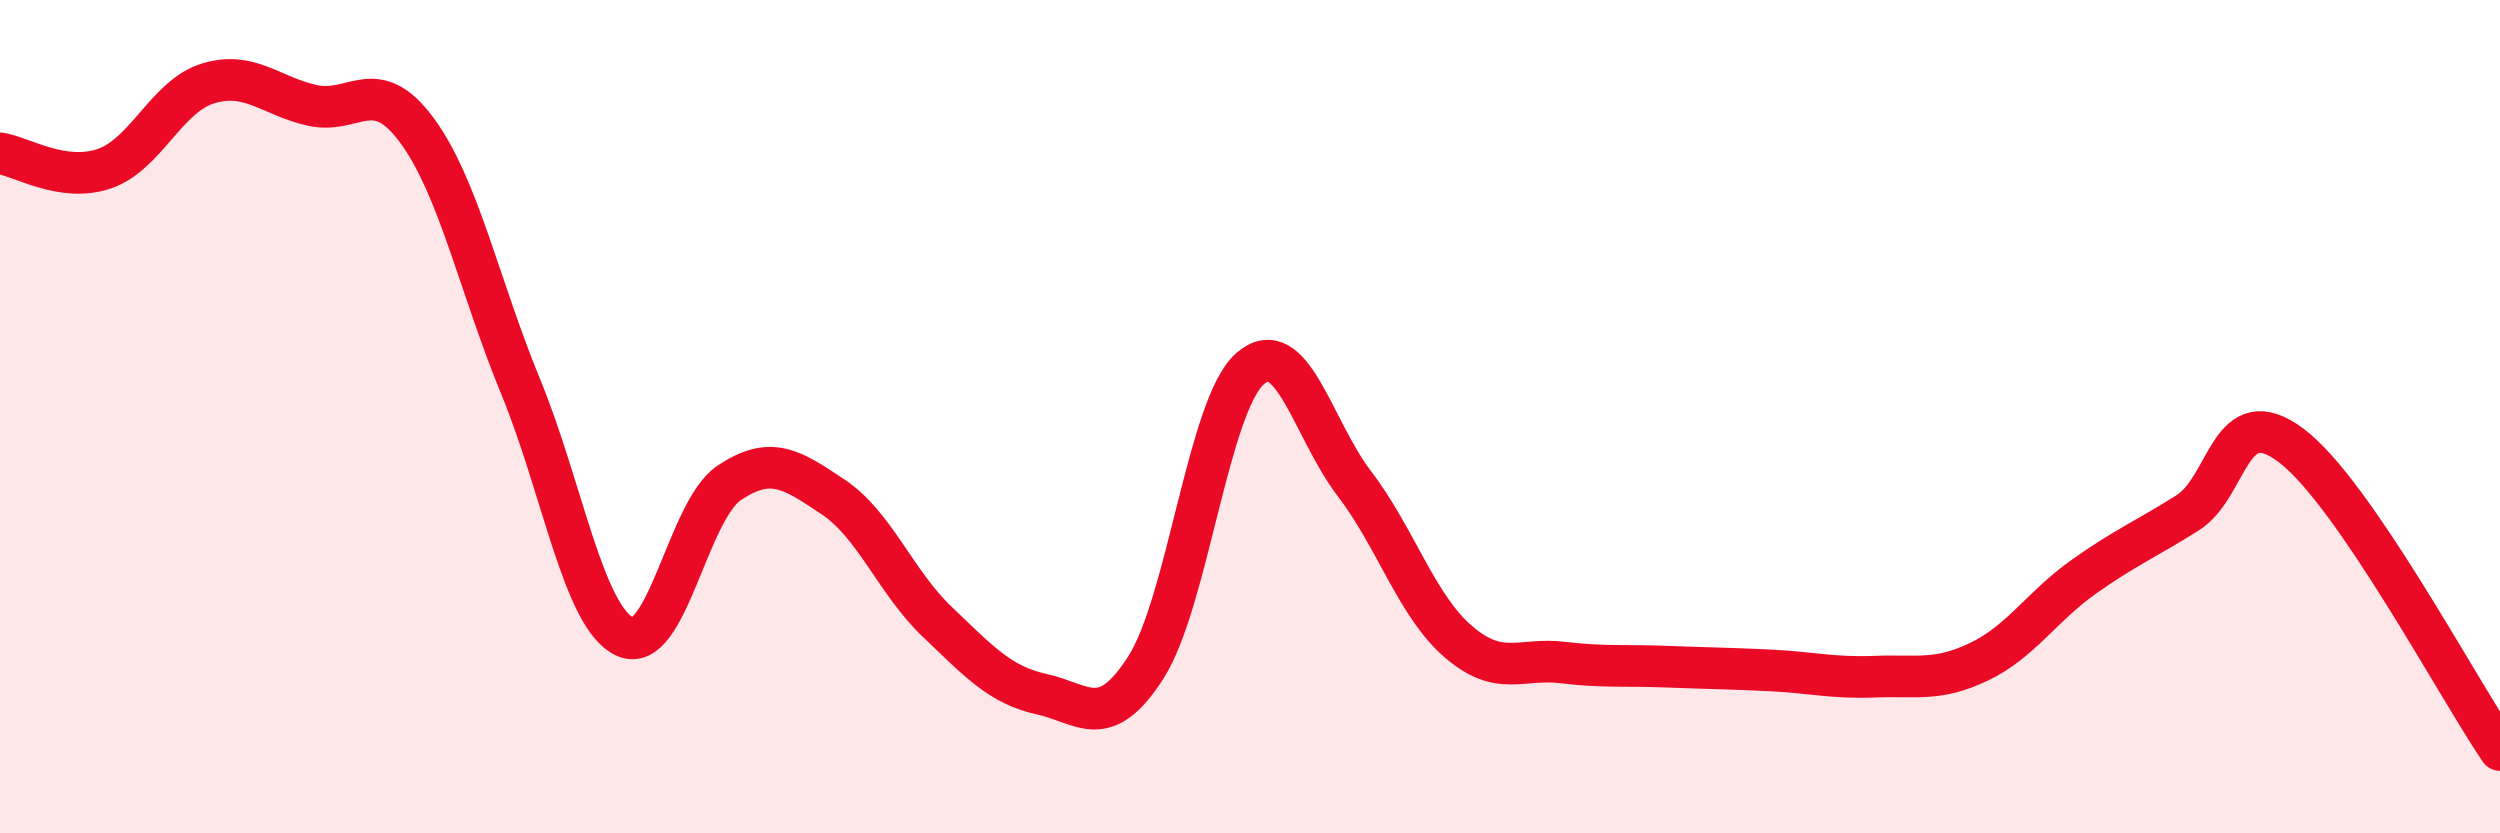 
    <svg width="60" height="20" viewBox="0 0 60 20" xmlns="http://www.w3.org/2000/svg">
      <path
        d="M 0,3.68 C 0.5,3.75 1.5,4.39 2.5,4.05 C 3.5,3.71 4,2.3 5,2 C 6,1.7 6.5,2.31 7.5,2.53 C 8.5,2.75 9,1.77 10,3.12 C 11,4.47 11.5,6.86 12.5,9.29 C 13.5,11.72 14,14.82 15,15.28 C 16,15.74 16.5,12.26 17.5,11.59 C 18.5,10.92 19,11.26 20,11.93 C 21,12.6 21.5,13.98 22.5,14.93 C 23.5,15.88 24,16.44 25,16.66 C 26,16.88 26.5,17.58 27.5,16.02 C 28.5,14.46 29,9.73 30,8.85 C 31,7.97 31.5,10.29 32.5,11.6 C 33.5,12.91 34,14.54 35,15.4 C 36,16.26 36.5,15.78 37.5,15.9 C 38.5,16.02 39,15.96 40,16 C 41,16.04 41.5,16.04 42.5,16.09 C 43.5,16.14 44,16.28 45,16.24 C 46,16.2 46.5,16.36 47.5,15.88 C 48.5,15.4 49,14.56 50,13.85 C 51,13.14 51.5,12.94 52.5,12.31 C 53.5,11.68 53.5,9.56 55,10.7 C 56.5,11.84 59,16.54 60,18L60 20L0 20Z"
        fill="#EB0A25"
        opacity="0.1"
        stroke-linecap="round"
        stroke-linejoin="round"
      />
      <path
        d="M 0,3.68 C 0.5,3.75 1.5,4.39 2.5,4.05 C 3.5,3.71 4,2.3 5,2 C 6,1.7 6.5,2.31 7.5,2.53 C 8.5,2.75 9,1.77 10,3.12 C 11,4.47 11.5,6.86 12.5,9.29 C 13.5,11.72 14,14.82 15,15.28 C 16,15.74 16.5,12.26 17.5,11.59 C 18.5,10.92 19,11.26 20,11.93 C 21,12.6 21.5,13.98 22.5,14.93 C 23.5,15.88 24,16.44 25,16.66 C 26,16.88 26.5,17.58 27.5,16.02 C 28.5,14.46 29,9.73 30,8.85 C 31,7.97 31.5,10.29 32.5,11.6 C 33.5,12.91 34,14.54 35,15.4 C 36,16.26 36.5,15.78 37.5,15.9 C 38.5,16.02 39,15.96 40,16 C 41,16.04 41.5,16.04 42.5,16.09 C 43.5,16.14 44,16.28 45,16.24 C 46,16.2 46.5,16.36 47.5,15.88 C 48.5,15.4 49,14.56 50,13.85 C 51,13.14 51.5,12.94 52.5,12.31 C 53.5,11.68 53.5,9.56 55,10.7 C 56.5,11.84 59,16.54 60,18"
        stroke="#EB0A25"
        stroke-width="1"
        fill="none"
        stroke-linecap="round"
        stroke-linejoin="round"
      />
    </svg>
  